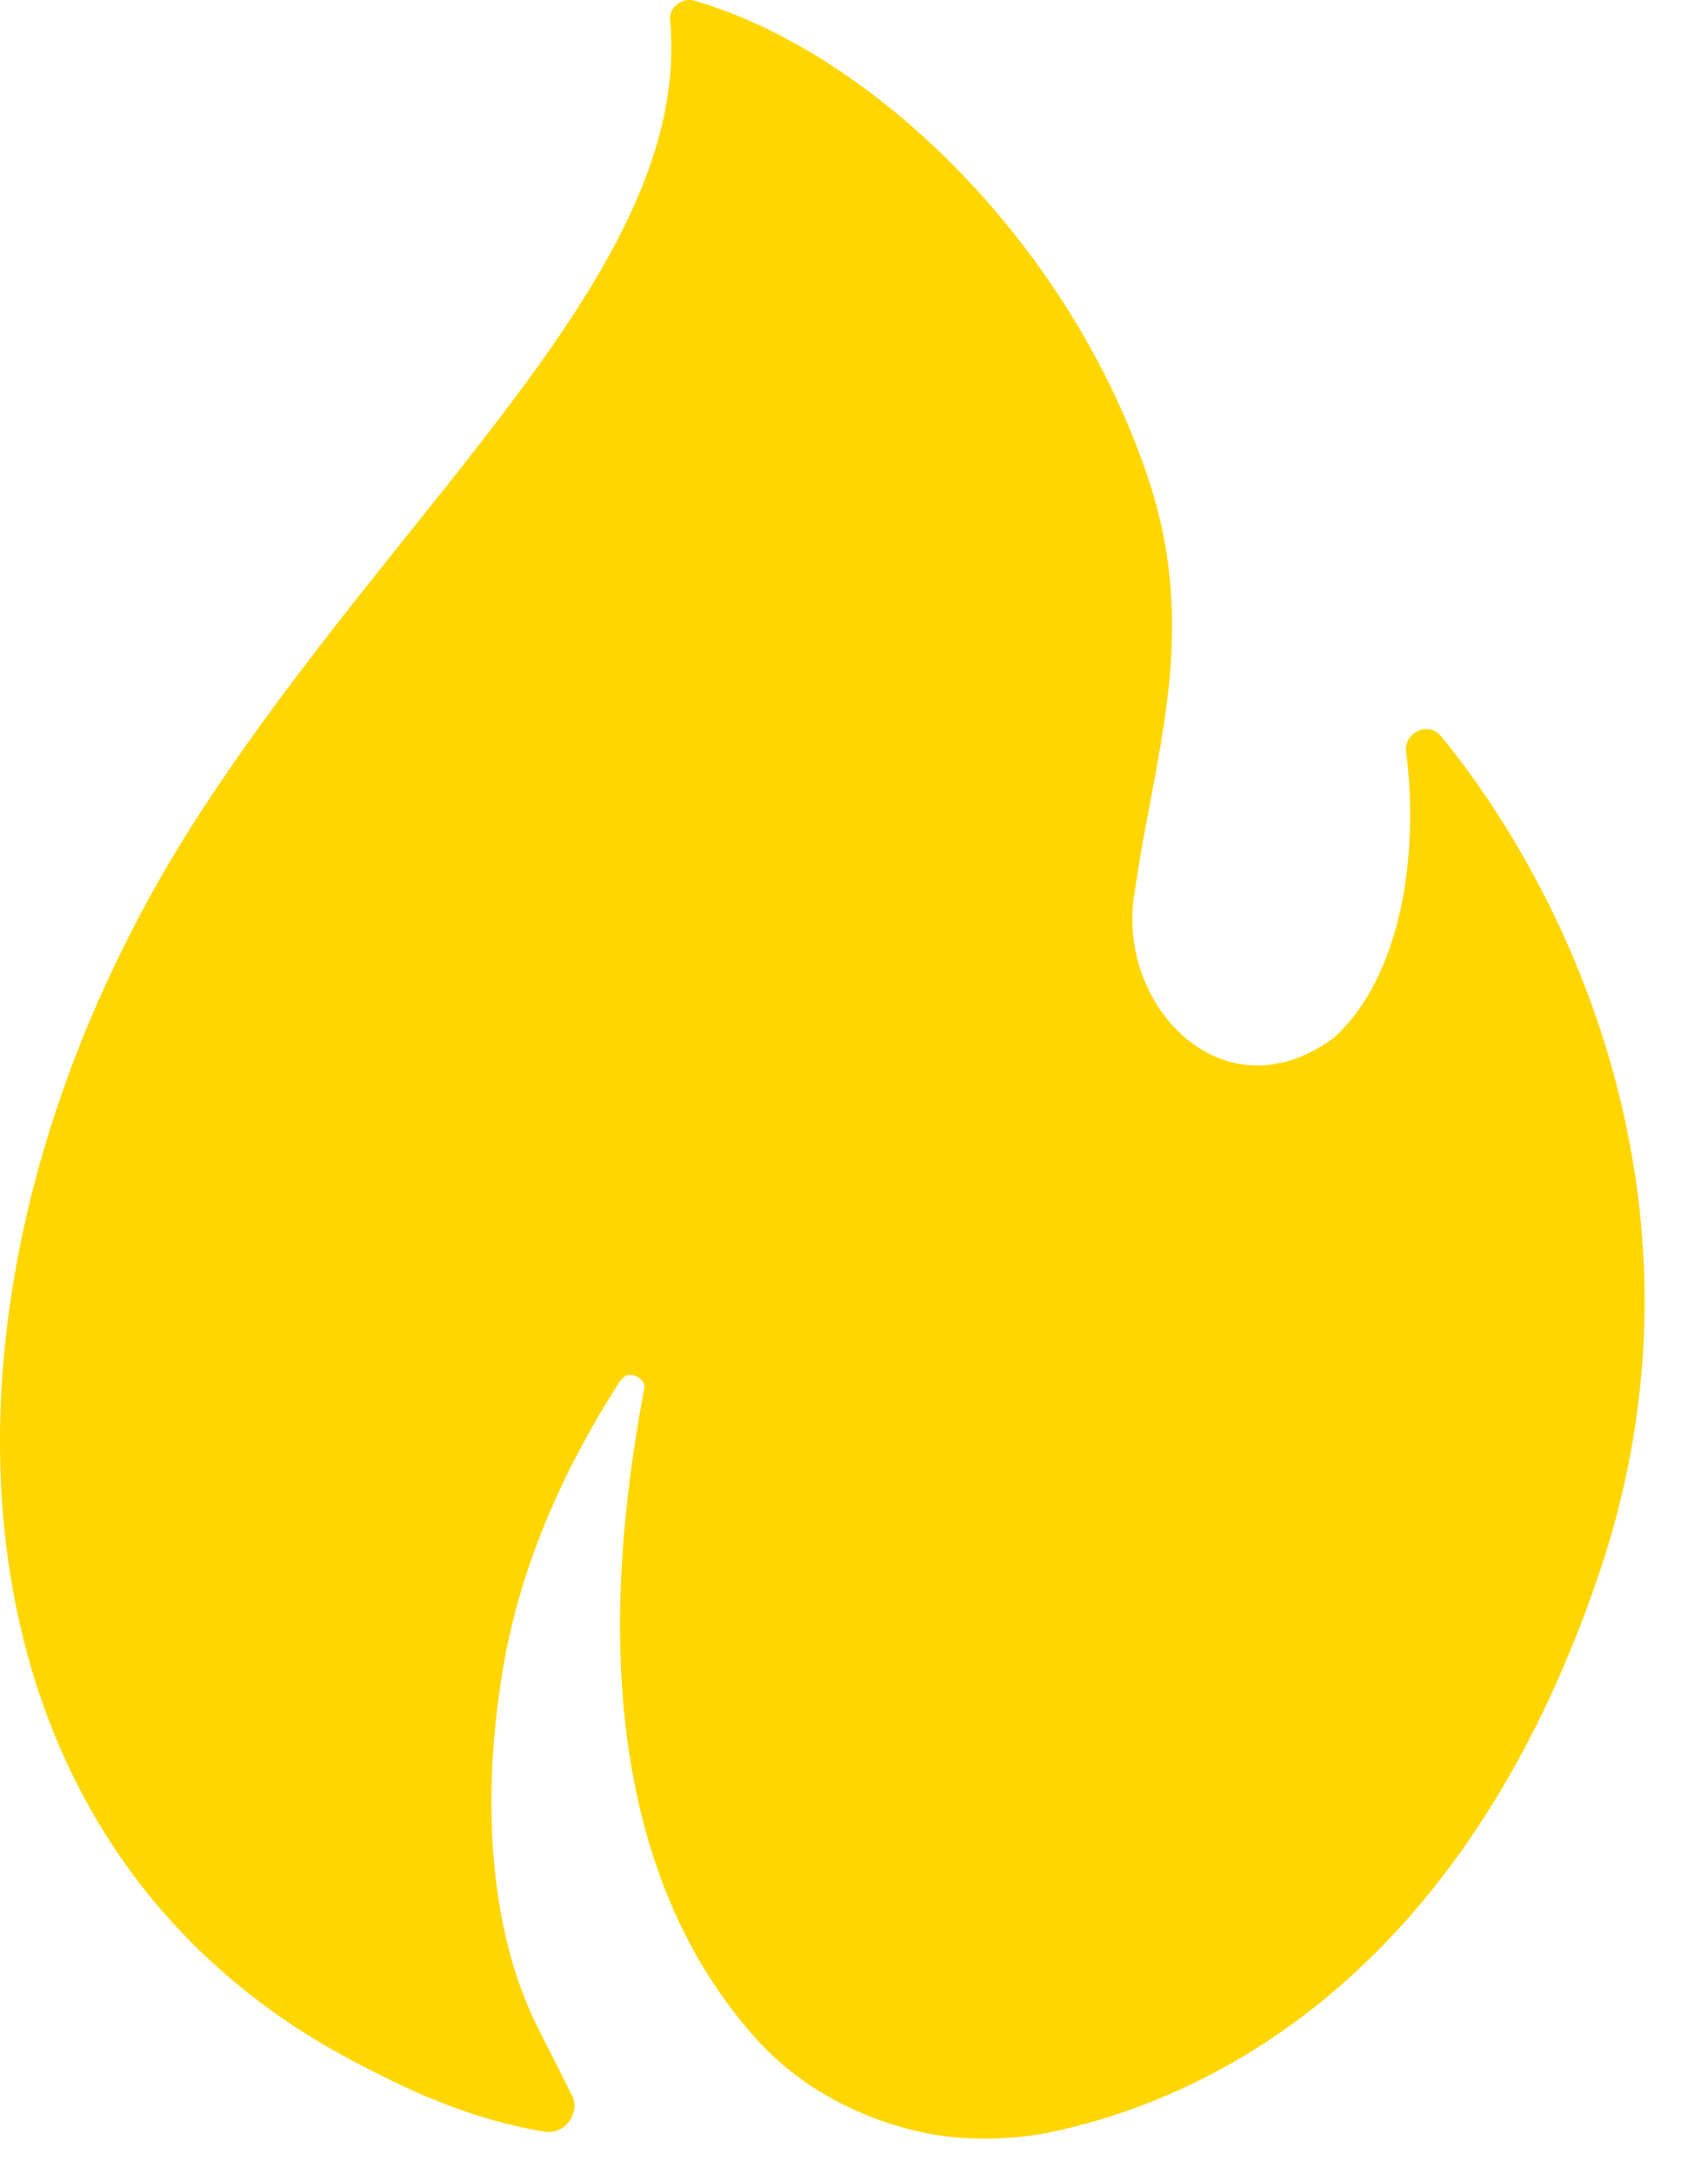 <svg width="22" height="28" viewBox="0 0 22 28" fill="none" xmlns="http://www.w3.org/2000/svg">
<path d="M8.943 0.009C8.775 -0.038 8.608 0.104 8.632 0.269C8.919 3.461 5.145 6.463 2.494 10.6C-1.209 16.416 -0.993 23.602 4.523 26.534C5.025 26.793 5.885 27.266 7.007 27.456C7.27 27.503 7.485 27.22 7.365 26.983L6.912 26.085C6.315 24.879 6.219 23.272 6.435 21.782C6.626 20.34 7.199 19.016 7.987 17.787L8.011 17.763C8.082 17.644 8.322 17.739 8.298 17.881C7.987 19.583 7.366 23.602 9.731 26.25C10.28 26.865 11.02 27.266 11.832 27.455C12.358 27.573 12.908 27.573 13.456 27.479C15.463 27.077 18.83 25.564 20.621 20.198C22.173 15.517 20.191 11.474 18.567 9.489C18.4 9.276 18.066 9.441 18.114 9.701C18.281 11.025 18.043 12.586 17.182 13.366C15.773 14.405 14.412 12.987 14.603 11.569C14.651 11.262 14.698 10.931 14.771 10.576C15.009 9.253 15.343 7.905 14.819 6.25C13.816 3.153 11.236 0.671 8.943 0.009" fill="#FFD600"/>
</svg>

